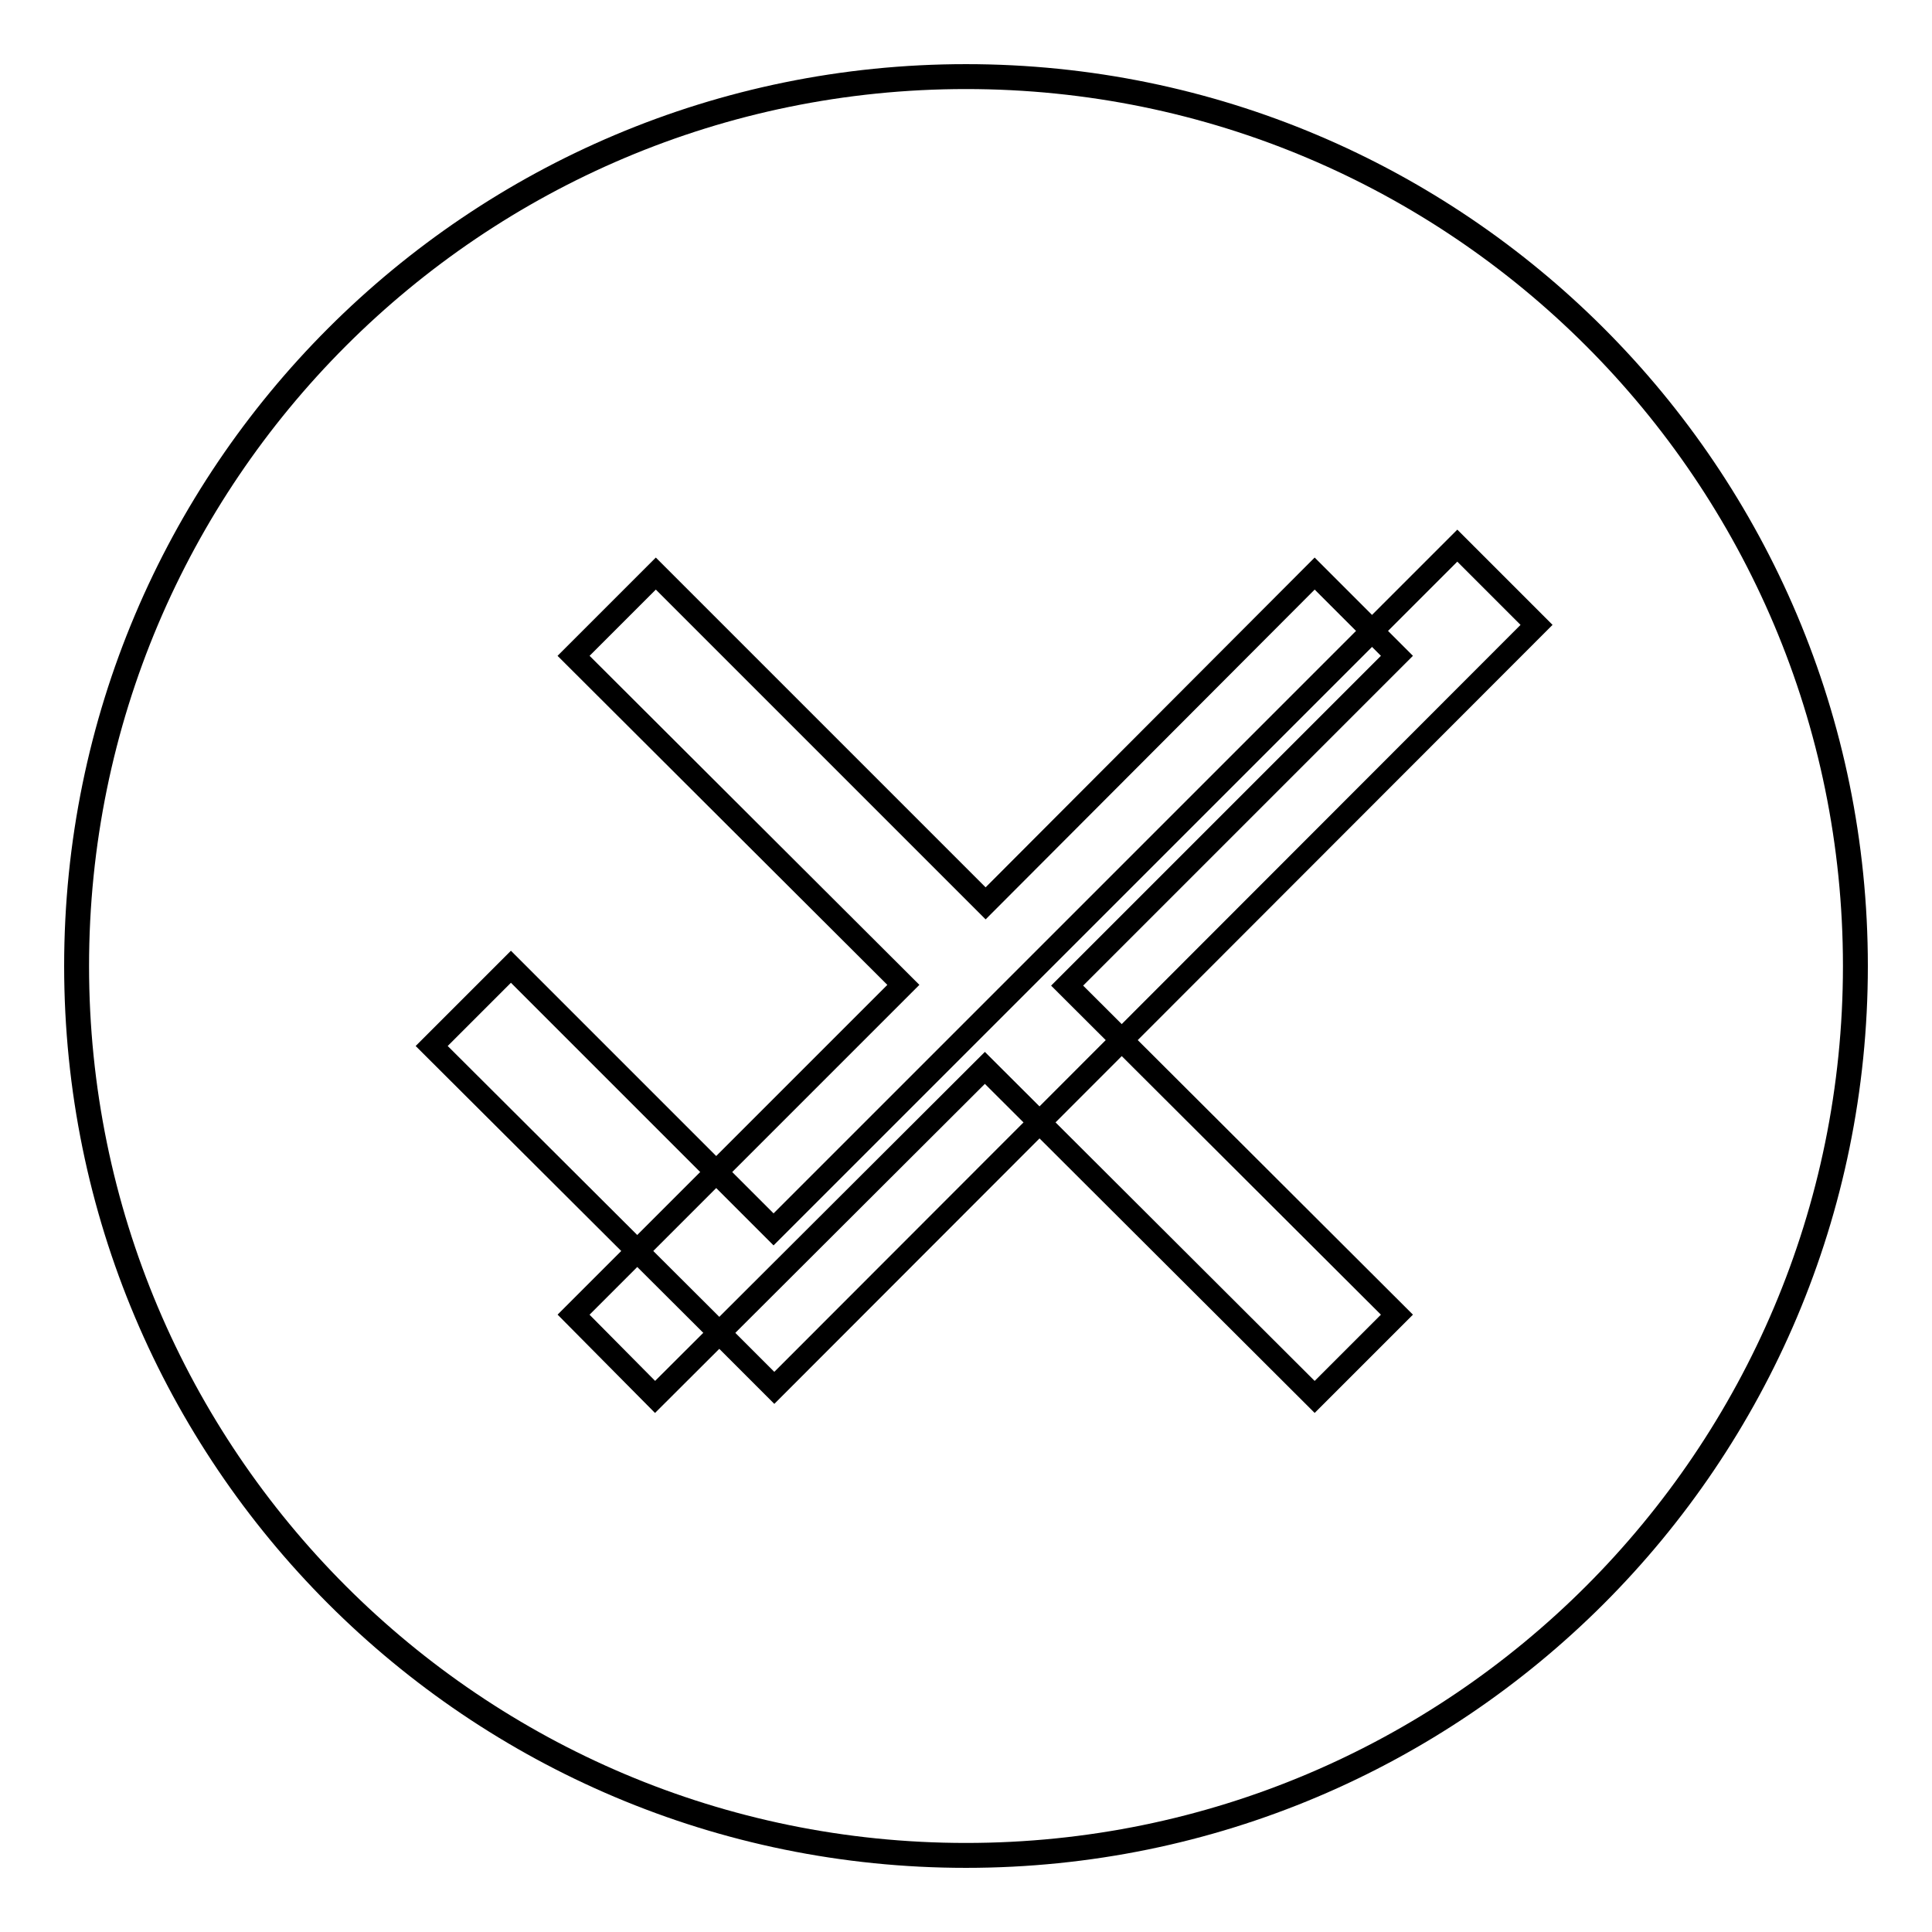 <?xml version="1.0" encoding="utf-8"?>
<!-- Svg Vector Icons : http://www.onlinewebfonts.com/icon -->
<!DOCTYPE svg PUBLIC "-//W3C//DTD SVG 1.1//EN" "http://www.w3.org/Graphics/SVG/1.1/DTD/svg11.dtd">
<svg version="1.1" xmlns="http://www.w3.org/2000/svg" xmlns:xlink="http://www.w3.org/1999/xlink" x="0px" y="0px" viewBox="0 0 256 256" enable-background="new 0 0 256 256" xml:space="preserve">
<g><g><path stroke-width="3" fill-opacity="0" stroke="#000000"  d="M128,10.3C63,10.3,10.3,63,10.3,128S63,245.7,128,245.7S245.7,193,245.7,128S193,10.3,128,10.3z M185.1,174.2l-10.9,10.9l-43.7-43.6l-43.7,43.6L76,174.2l43.7-43.7L76,86.9L86.9,76l43.7,43.7L174.2,76l10.9,10.9l-43.7,43.7L185.1,174.2z"/><path stroke-width="3" fill-opacity="0" stroke="#000000"  d="M128,10C62.8,10,10,62.8,10,128c0,65.2,52.8,118,118,118c65.2,0,118-52.8,118-118C246,62.8,193.2,10,128,10z M102.6,183.9l-9.5-9.5l-35.9-35.8l10.5-10.5l34.8,34.8l90.6-90.6l10.5,10.5L102.6,183.9z"/></g></g>
</svg>